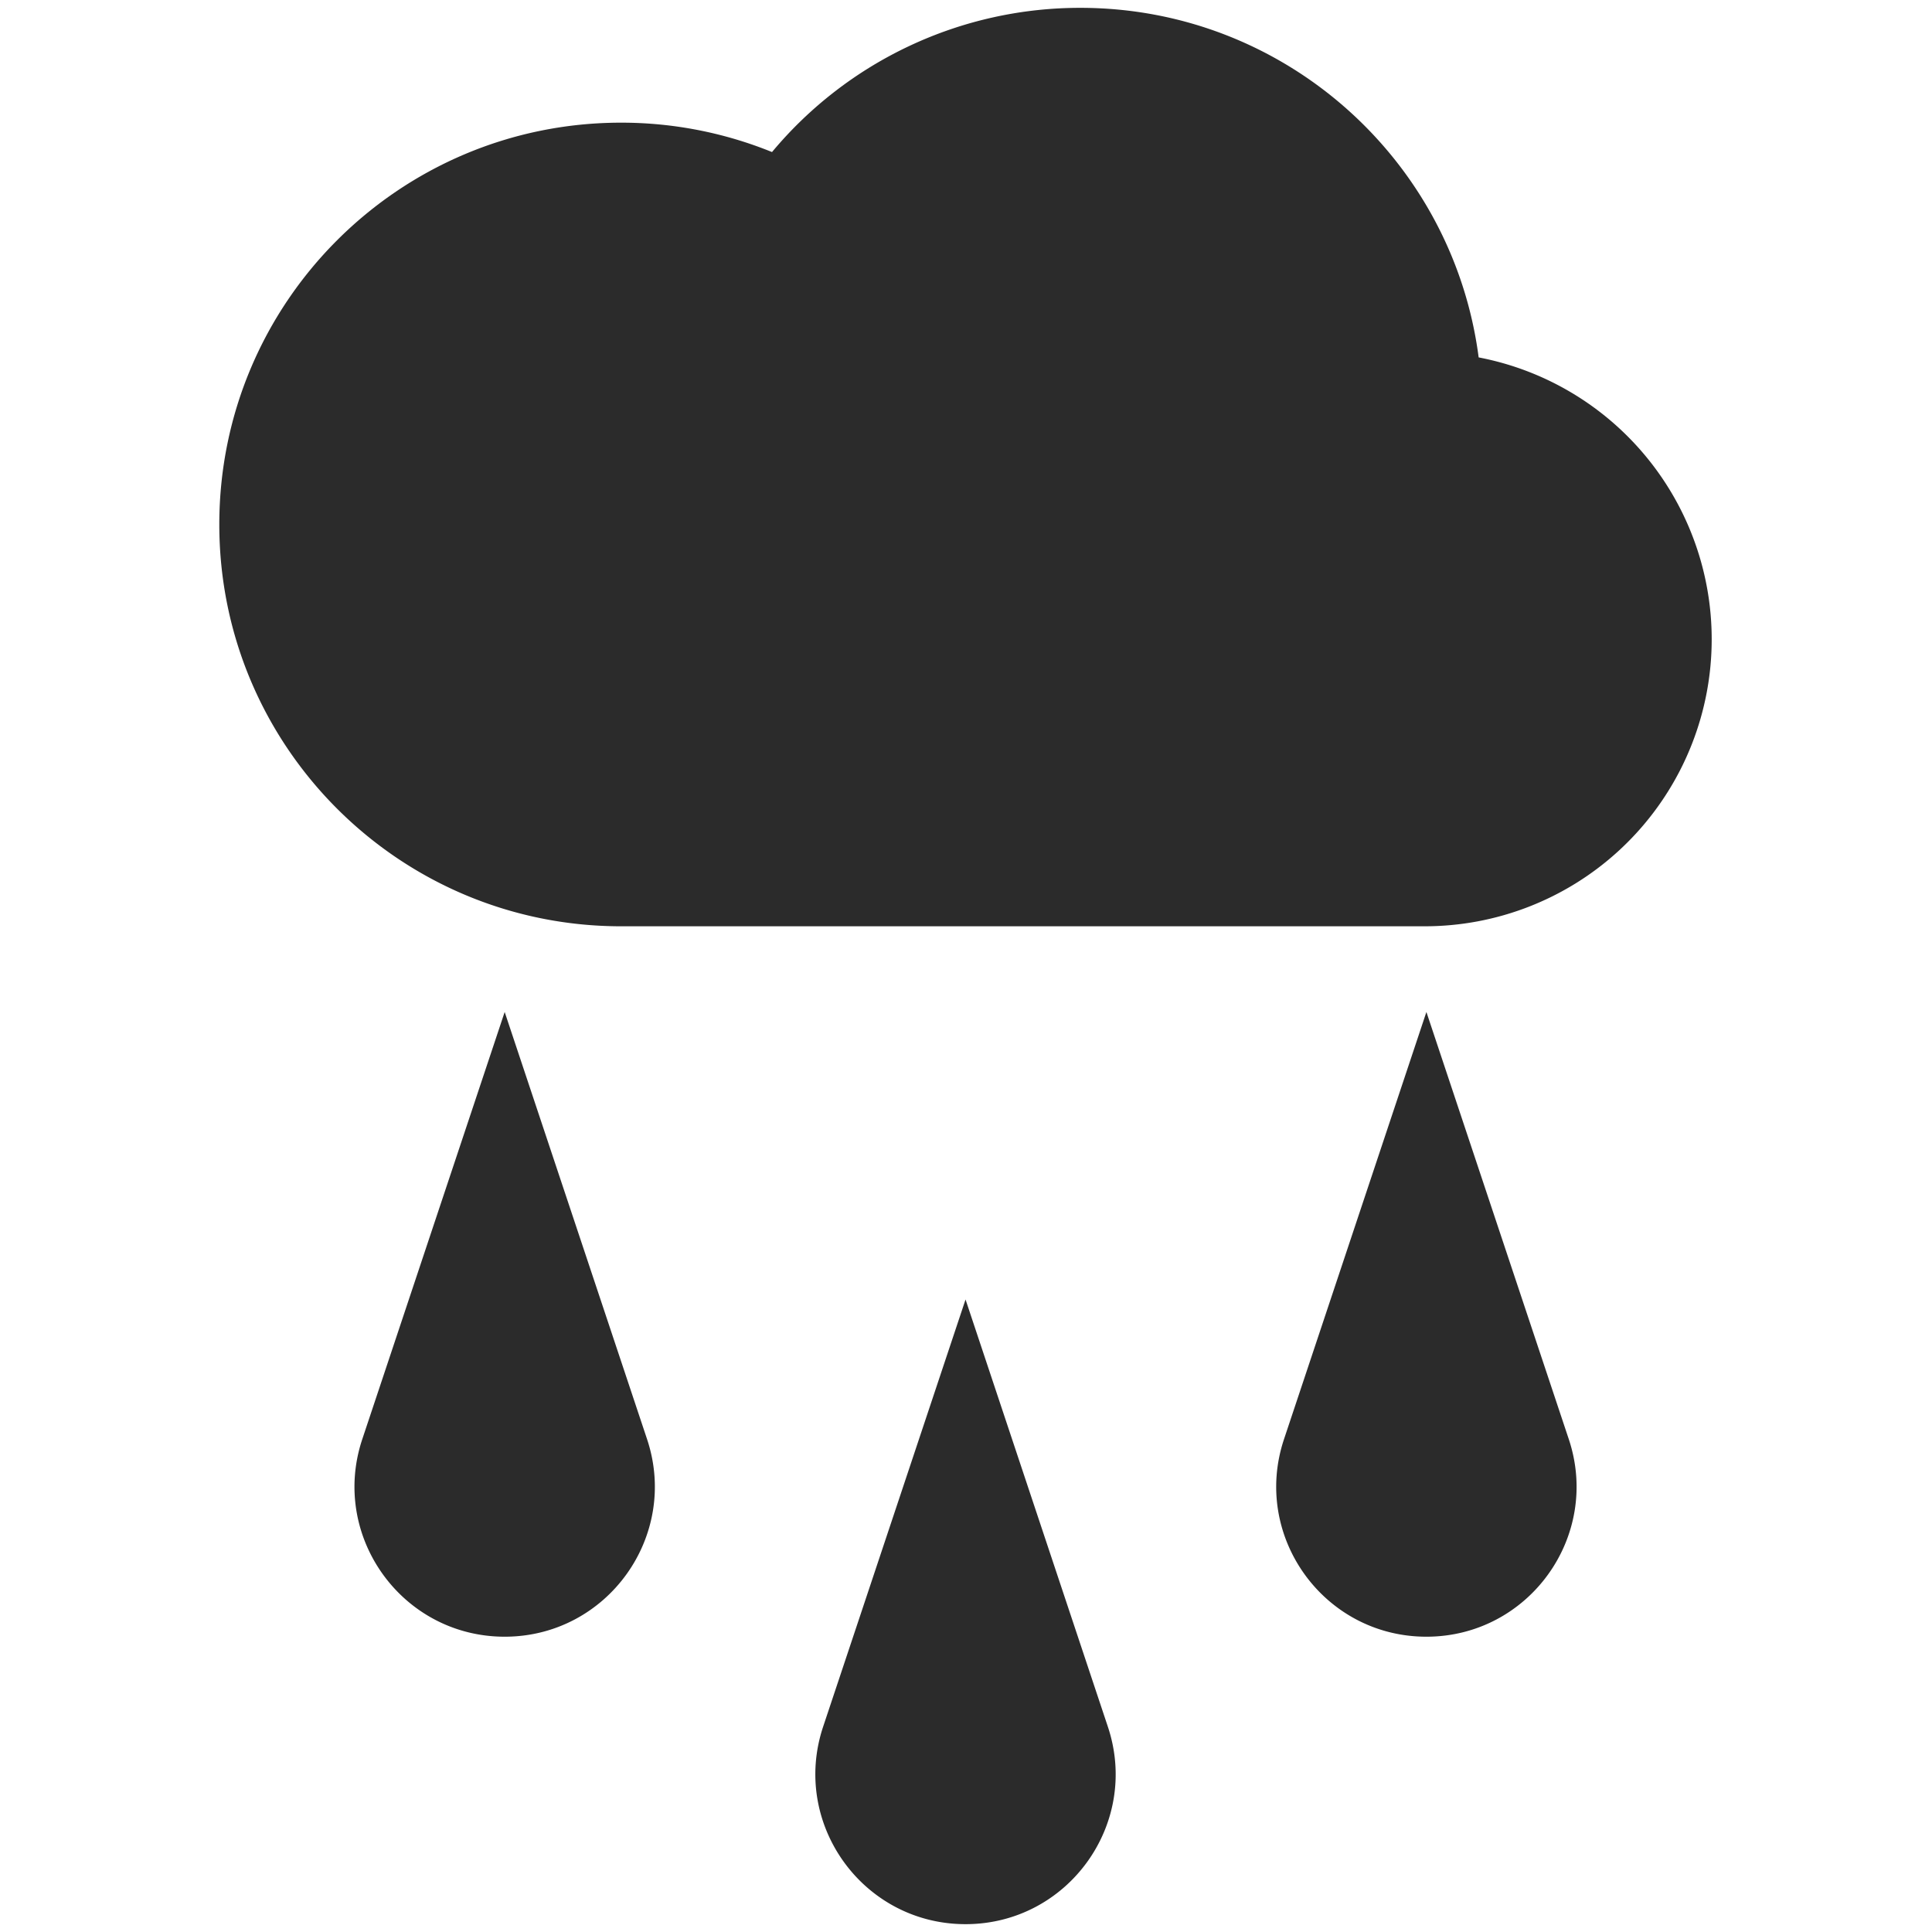 <svg xmlns="http://www.w3.org/2000/svg" id="icons" viewBox="0 0 1008 1008"><defs><style>.cls-1{fill:#2b2b2b}</style></defs><path class="cls-1" d="M771.47 186.46C758.09 83.57 670.19 4.09 563.65 4.09a209.21 209.21 0 0 0-160.86 75.24A209 209 0 0 0 324.06 64c-115.78 0-209.64 93.86-209.64 209.64s93.86 209.64 209.64 209.64h419.29a149.74 149.74 0 0 0 28.12-296.81zM744.21 853.93c-53.45 0-91.19-52.36-74.29-103.06L744.21 528l74.28 222.85c16.9 50.72-20.84 103.08-74.28 103.08zM503.76 1003.91c-53.45 0-91.19-52.36-74.29-103.06L503.76 678 578 900.85c16.94 50.7-20.8 103.06-74.24 103.06zM263.31 853.93c-53.45 0-91.19-52.36-74.29-103.06L263.31 528l74.28 222.85c16.9 50.72-20.84 103.08-74.28 103.08z"/></svg>
